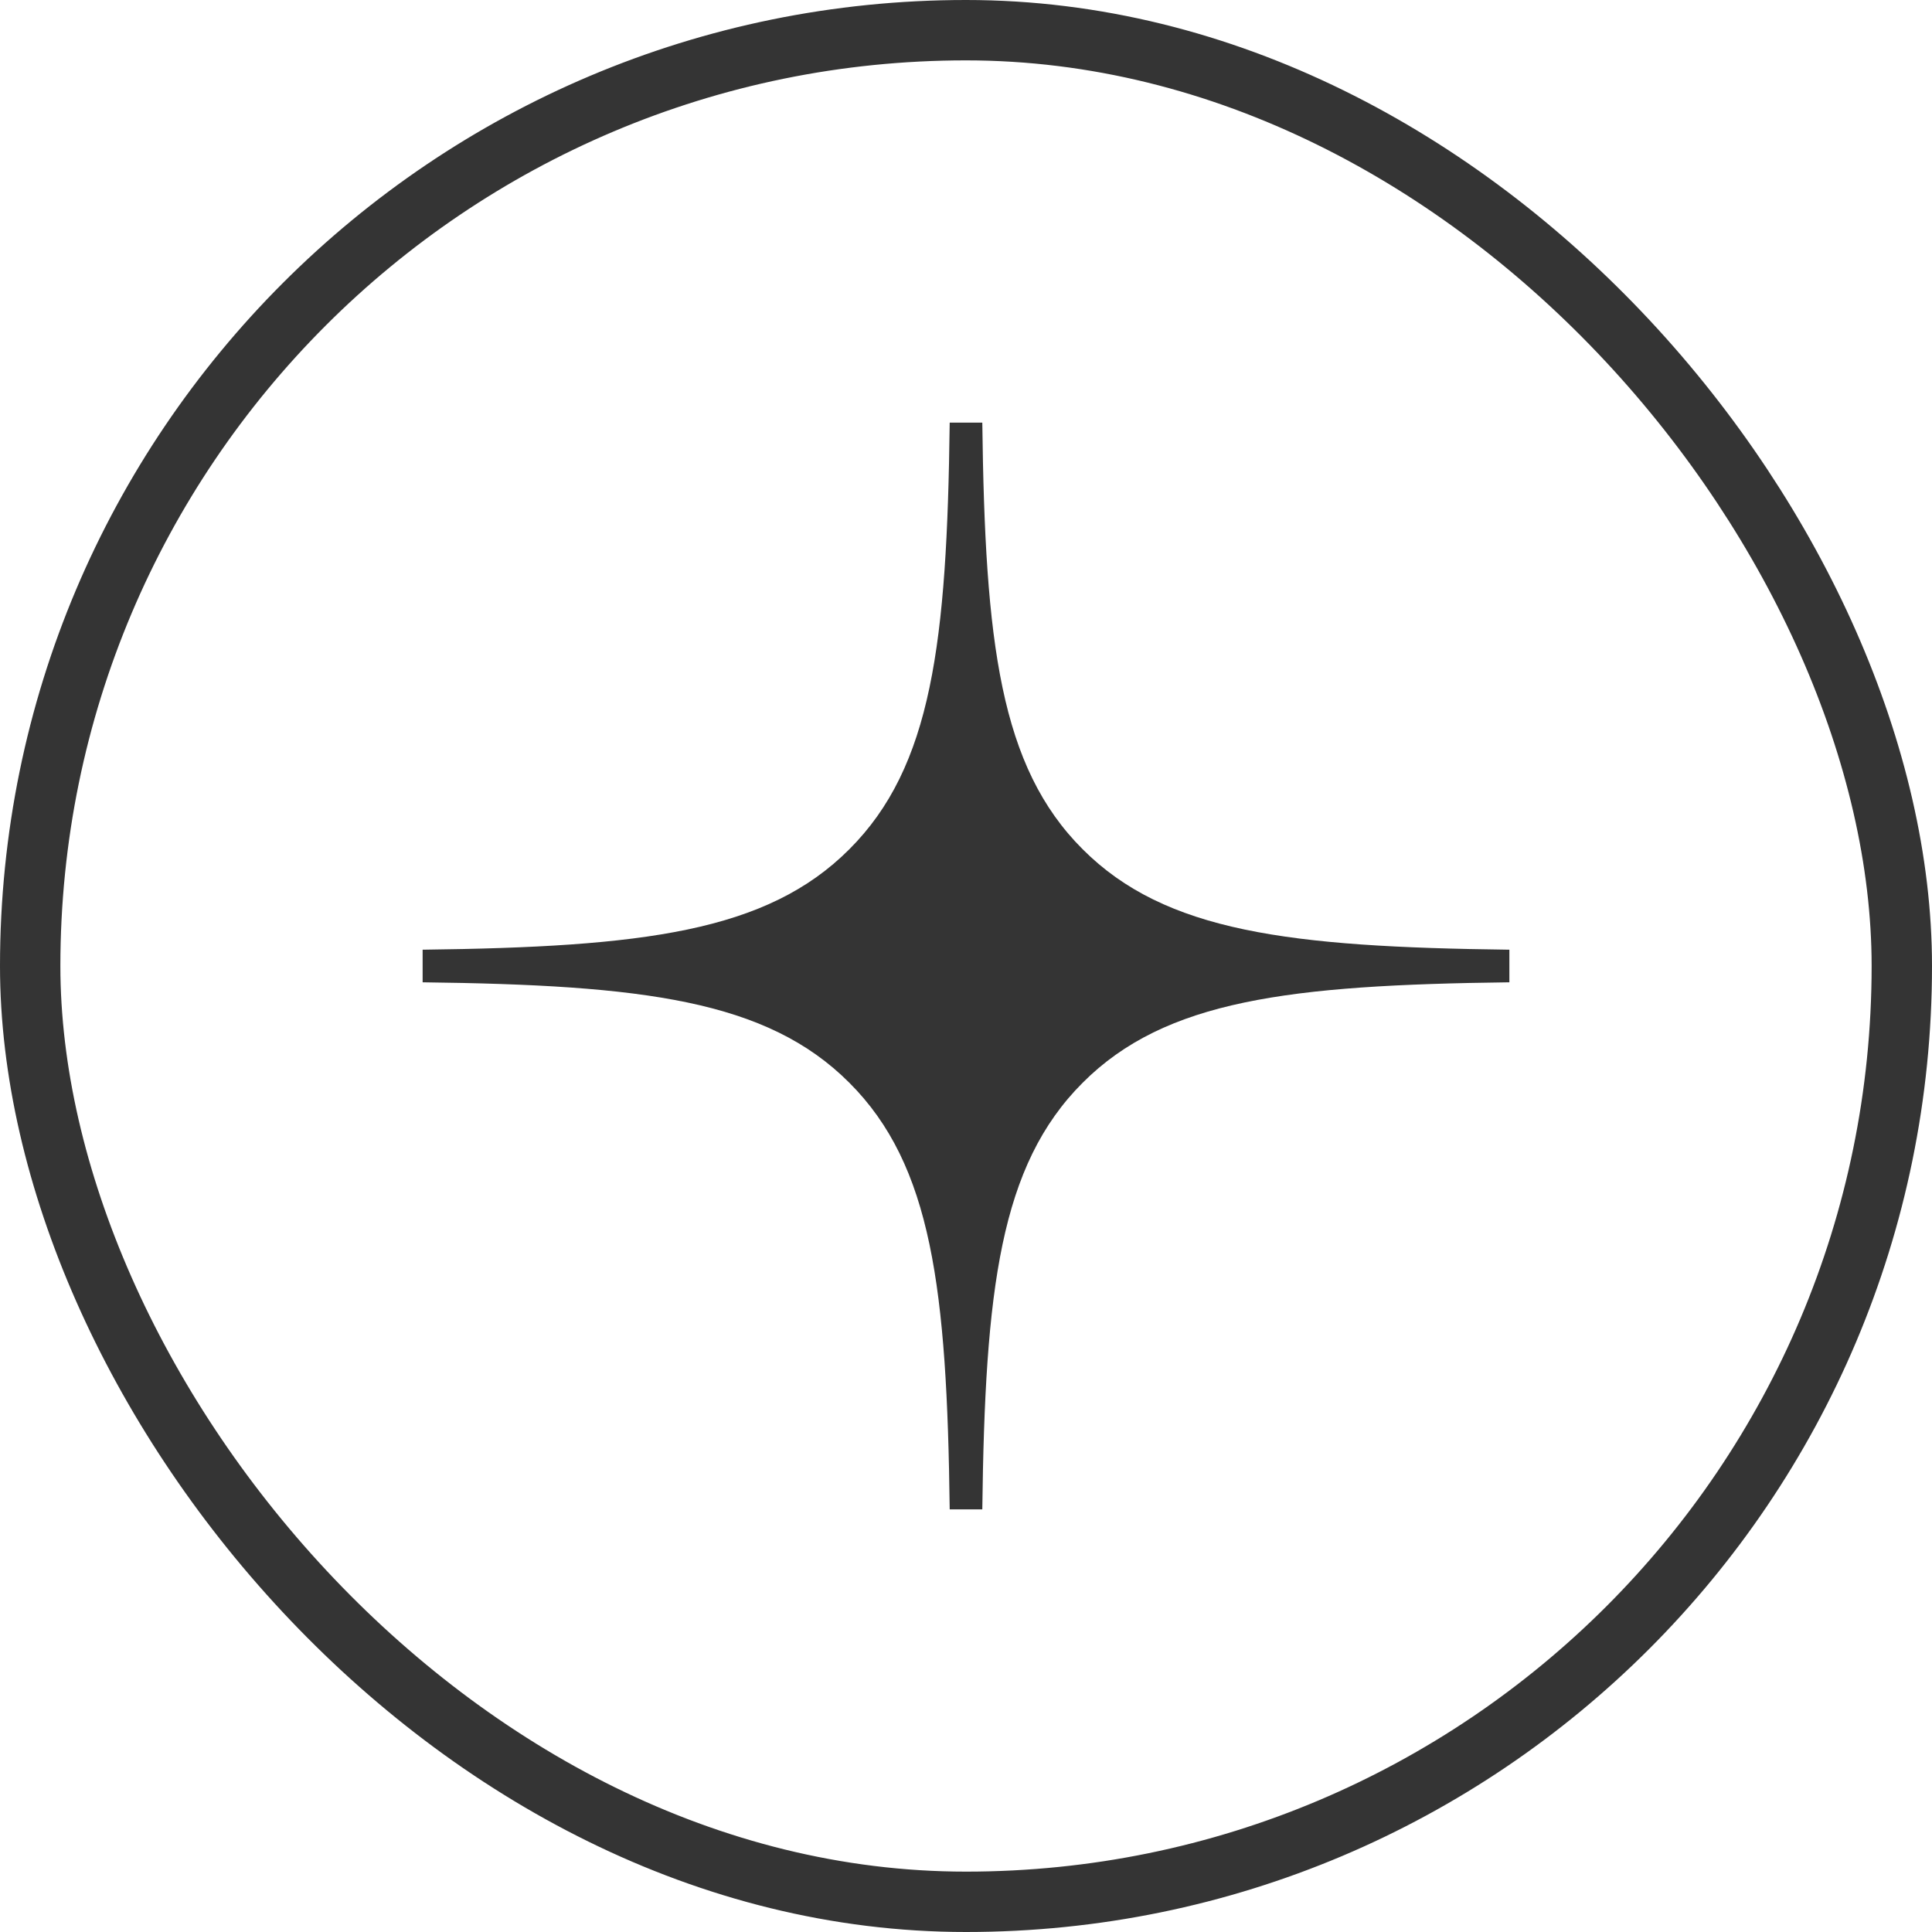 <svg width="32" height="32" viewBox="0 0 32 32" fill="none" xmlns="http://www.w3.org/2000/svg">
<path fill-rule="evenodd" clip-rule="evenodd" d="M15.73 7C15.685 10.649 15.436 12.699 14.067 14.067C12.7 15.436 10.649 15.685 7 15.73V16.27C10.649 16.315 12.699 16.564 14.067 17.933C15.436 19.3 15.685 21.351 15.73 25H16.27C16.315 21.351 16.564 19.301 17.933 17.933C19.3 16.564 21.351 16.315 25 16.27V15.73C21.351 15.685 19.301 15.436 17.933 14.067C16.564 12.7 16.315 10.649 16.27 7H15.73Z" fill="#343434"/>
<rect x="0.5" y="0.5" width="31" height="31" rx="15.5" stroke="#343434"/>
</svg>
